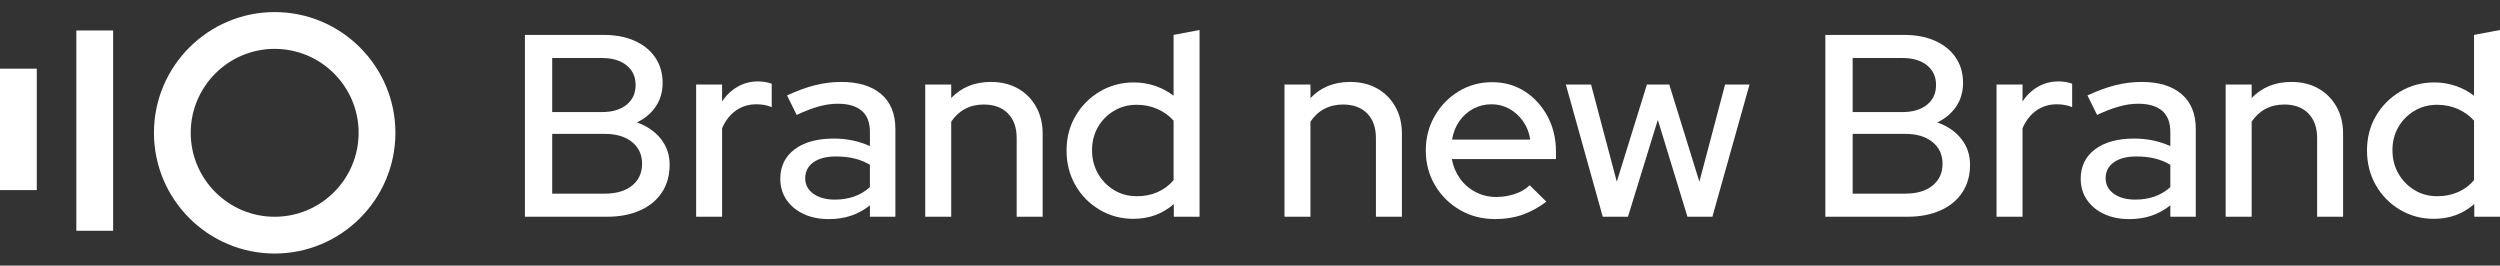 <svg width="160" height="17" viewBox="0 0 160 17" fill="none" xmlns="http://www.w3.org/2000/svg">
<rect x="0" y="0" width="160" height="17" fill="#333333" stroke="none"/>
<g clip-path="url(#clip0_4001_3331)">
<path d="M33.595 13.873V2.234H38.634C39.398 2.234 40.064 2.362 40.629 2.617C41.194 2.871 41.632 3.23 41.942 3.689C42.253 4.15 42.408 4.689 42.408 5.31C42.408 5.874 42.264 6.374 41.976 6.806C41.688 7.238 41.283 7.582 40.762 7.836C41.416 8.068 41.928 8.42 42.299 8.892C42.67 9.364 42.856 9.914 42.856 10.546C42.856 11.223 42.693 11.81 42.366 12.308C42.038 12.807 41.573 13.191 40.97 13.463C40.365 13.735 39.659 13.871 38.85 13.871H33.595V13.873ZM35.341 7.172H38.533C39.187 7.172 39.707 7.017 40.096 6.706C40.485 6.396 40.678 5.975 40.678 5.442C40.678 4.91 40.485 4.489 40.096 4.178C39.707 3.868 39.187 3.713 38.533 3.713H35.341V7.17V7.172ZM35.341 12.393H38.715C39.446 12.393 40.026 12.222 40.453 11.878C40.878 11.534 41.093 11.07 41.093 10.481C41.093 9.892 40.878 9.442 40.453 9.092C40.026 8.743 39.446 8.569 38.715 8.569H35.341V12.393Z" fill="white"/>
<path d="M44.552 13.872V5.41H46.214V6.49C46.48 6.092 46.81 5.778 47.203 5.551C47.597 5.324 48.043 5.21 48.542 5.21C48.885 5.221 49.168 5.271 49.39 5.36V6.856C49.235 6.791 49.074 6.743 48.909 6.716C48.742 6.688 48.576 6.674 48.41 6.674C47.922 6.674 47.49 6.805 47.112 7.064C46.734 7.325 46.435 7.704 46.214 8.204V13.872H44.552Z" fill="white"/>
<path d="M53.048 14.022C52.438 14.022 51.901 13.915 51.435 13.697C50.97 13.481 50.603 13.178 50.338 12.791C50.072 12.404 49.939 11.954 49.939 11.444C49.939 10.646 50.245 10.017 50.854 9.558C51.464 9.099 52.301 8.868 53.365 8.868C54.197 8.868 54.966 9.03 55.675 9.35V8.452C55.675 7.843 55.501 7.388 55.152 7.089C54.803 6.79 54.29 6.639 53.614 6.639C53.226 6.639 52.822 6.697 52.4 6.814C51.979 6.931 51.507 7.11 50.987 7.355L50.371 6.108C51.014 5.809 51.613 5.59 52.166 5.452C52.72 5.313 53.28 5.244 53.846 5.244C54.944 5.244 55.794 5.505 56.398 6.025C57.003 6.547 57.304 7.289 57.304 8.254V13.873H55.675V13.142C55.298 13.441 54.894 13.663 54.461 13.807C54.029 13.951 53.557 14.023 53.048 14.023V14.022ZM51.534 11.412C51.534 11.822 51.709 12.151 52.058 12.401C52.406 12.65 52.864 12.775 53.429 12.775C53.872 12.775 54.278 12.711 54.651 12.583C55.022 12.455 55.363 12.254 55.674 11.977V10.546C55.352 10.358 55.018 10.222 54.667 10.139C54.318 10.055 53.928 10.014 53.496 10.014C52.886 10.014 52.406 10.139 52.058 10.388C51.709 10.638 51.534 10.979 51.534 11.411V11.412Z" fill="white"/>
<path d="M59.214 13.873V5.411H60.877V6.275C61.531 5.588 62.379 5.244 63.421 5.244C64.075 5.244 64.648 5.383 65.141 5.66C65.634 5.937 66.022 6.326 66.306 6.823C66.587 7.323 66.73 7.899 66.73 8.553V13.873H65.067V8.835C65.067 8.169 64.882 7.646 64.51 7.263C64.139 6.881 63.621 6.689 62.957 6.689C62.514 6.689 62.114 6.783 61.76 6.972C61.405 7.161 61.112 7.433 60.878 7.787V13.871H59.216L59.214 13.873Z" fill="white"/>
<path d="M72.533 14.005C71.746 14.005 71.026 13.812 70.371 13.423C69.717 13.036 69.202 12.511 68.826 11.852C68.448 11.193 68.259 10.452 68.259 9.633C68.259 8.813 68.451 8.076 68.834 7.421C69.216 6.767 69.734 6.247 70.387 5.858C71.042 5.471 71.768 5.276 72.565 5.276C73.03 5.276 73.48 5.348 73.912 5.492C74.344 5.636 74.744 5.847 75.109 6.124V2.234L76.771 1.919V13.873H75.125V13.058C74.405 13.69 73.539 14.005 72.531 14.005H72.533ZM72.749 12.559C73.237 12.559 73.682 12.471 74.086 12.293C74.491 12.116 74.832 11.861 75.109 11.528V7.721C74.832 7.41 74.491 7.164 74.086 6.981C73.682 6.799 73.235 6.706 72.749 6.706C72.216 6.706 71.734 6.834 71.302 7.089C70.87 7.343 70.526 7.69 70.272 8.127C70.018 8.565 69.89 9.061 69.89 9.615C69.89 10.168 70.018 10.668 70.272 11.111C70.526 11.554 70.87 11.906 71.302 12.167C71.734 12.428 72.218 12.557 72.749 12.557V12.559Z" fill="white"/>
<path d="M82.208 13.873V5.411H83.87V6.275C84.525 5.588 85.373 5.244 86.414 5.244C87.067 5.244 87.642 5.383 88.134 5.66C88.627 5.937 89.016 6.326 89.298 6.823C89.581 7.323 89.722 7.899 89.722 8.553V13.873H88.059V8.835C88.059 8.169 87.874 7.646 87.502 7.263C87.131 6.881 86.613 6.689 85.947 6.689C85.504 6.689 85.104 6.783 84.75 6.972C84.395 7.161 84.102 7.433 83.869 7.787V13.871H82.206L82.208 13.873Z" fill="white"/>
<path d="M95.691 14.021C94.859 14.021 94.109 13.828 93.438 13.439C92.768 13.052 92.235 12.524 91.842 11.86C91.448 11.194 91.251 10.452 91.251 9.633C91.251 8.813 91.44 8.089 91.818 7.429C92.194 6.77 92.704 6.244 93.347 5.85C93.99 5.457 94.706 5.26 95.493 5.26C96.28 5.26 96.978 5.457 97.587 5.85C98.197 6.244 98.682 6.775 99.042 7.445C99.402 8.116 99.582 8.873 99.582 9.714V10.18H92.915C93.003 10.645 93.178 11.061 93.438 11.426C93.699 11.791 94.032 12.081 94.437 12.29C94.842 12.501 95.282 12.607 95.758 12.607C96.168 12.607 96.565 12.543 96.947 12.415C97.33 12.287 97.648 12.101 97.902 11.858L98.966 12.906C98.467 13.284 97.955 13.562 97.429 13.746C96.902 13.929 96.323 14.02 95.691 14.02V14.021ZM92.931 8.935H97.936C97.87 8.492 97.717 8.101 97.478 7.762C97.24 7.425 96.946 7.157 96.597 6.964C96.248 6.77 95.867 6.673 95.458 6.673C95.048 6.673 94.65 6.767 94.294 6.956C93.939 7.145 93.643 7.407 93.405 7.746C93.166 8.084 93.008 8.481 92.931 8.935Z" fill="white"/>
<path d="M102.576 13.873L100.214 5.41H101.827L103.474 11.628L105.402 5.41H106.832L108.76 11.628L110.406 5.41H111.97L109.592 13.873H107.997L106.101 7.671L104.189 13.873H102.576Z" fill="white"/>
<path d="M116.822 13.873V2.234H121.861C122.626 2.234 123.291 2.362 123.856 2.617C124.422 2.871 124.859 3.23 125.17 3.689C125.48 4.15 125.635 4.689 125.635 5.31C125.635 5.874 125.491 6.374 125.203 6.806C124.915 7.238 124.51 7.582 123.989 7.836C124.642 8.068 125.155 8.42 125.526 8.892C125.898 9.364 126.083 9.914 126.083 10.546C126.083 11.223 125.92 11.81 125.592 12.308C125.266 12.807 124.8 13.191 124.195 13.463C123.59 13.735 122.885 13.871 122.075 13.871H116.821L116.822 13.873ZM118.57 7.172H121.762C122.414 7.172 122.936 7.017 123.325 6.706C123.714 6.396 123.907 5.975 123.907 5.442C123.907 4.91 123.714 4.489 123.325 4.178C122.936 3.868 122.416 3.713 121.762 3.713H118.57V7.17V7.172ZM118.57 12.393H121.944C122.675 12.393 123.254 12.222 123.682 11.878C124.107 11.534 124.322 11.07 124.322 10.481C124.322 9.892 124.109 9.442 123.682 9.092C123.254 8.743 122.675 8.569 121.944 8.569H118.57V12.393Z" fill="white"/>
<path d="M127.779 13.872V5.41H129.442V6.49C129.707 6.092 130.037 5.778 130.43 5.551C130.824 5.324 131.27 5.21 131.77 5.21C132.112 5.221 132.395 5.271 132.618 5.36V6.856C132.462 6.791 132.301 6.743 132.136 6.716C131.97 6.688 131.803 6.674 131.637 6.674C131.149 6.674 130.717 6.805 130.339 7.064C129.962 7.325 129.662 7.704 129.442 8.204V13.872H127.779Z" fill="white"/>
<path d="M136.275 14.022C135.666 14.022 135.128 13.915 134.662 13.697C134.197 13.481 133.83 13.178 133.565 12.791C133.299 12.404 133.165 11.954 133.165 11.444C133.165 10.646 133.47 10.017 134.08 9.558C134.69 9.099 135.526 8.868 136.59 8.868C137.422 8.868 138.192 9.03 138.901 9.35V8.452C138.901 7.843 138.726 7.388 138.378 7.089C138.029 6.79 137.515 6.639 136.84 6.639C136.451 6.639 136.048 6.697 135.626 6.814C135.205 6.931 134.733 7.11 134.213 7.355L133.597 6.108C134.24 5.809 134.838 5.59 135.392 5.452C135.947 5.313 136.506 5.244 137.072 5.244C138.17 5.244 139.019 5.505 139.624 6.025C140.229 6.547 140.53 7.289 140.53 8.254V13.873H138.901V13.142C138.523 13.441 138.118 13.663 137.686 13.807C137.254 13.951 136.782 14.023 136.274 14.023L136.275 14.022ZM134.762 11.412C134.762 11.822 134.936 12.151 135.285 12.401C135.634 12.65 136.091 12.775 136.656 12.775C137.099 12.775 137.507 12.711 137.878 12.583C138.25 12.455 138.59 12.254 138.901 11.977V10.546C138.579 10.358 138.245 10.222 137.894 10.139C137.544 10.055 137.155 10.014 136.722 10.014C136.112 10.014 135.634 10.139 135.283 10.388C134.933 10.638 134.76 10.979 134.76 11.411L134.762 11.412Z" fill="white"/>
<path d="M142.443 13.873V5.411H144.106V6.275C144.76 5.588 145.608 5.244 146.65 5.244C147.304 5.244 147.877 5.383 148.37 5.66C148.862 5.937 149.251 6.326 149.534 6.823C149.816 7.323 149.958 7.899 149.958 8.553V13.873H148.296V8.835C148.296 8.169 148.11 7.646 147.739 7.263C147.368 6.881 146.85 6.689 146.186 6.689C145.742 6.689 145.342 6.783 144.989 6.972C144.634 7.161 144.341 7.433 144.107 7.787V13.871H142.445L142.443 13.873Z" fill="white"/>
<path d="M155.76 14.005C154.973 14.005 154.253 13.812 153.598 13.423C152.944 13.036 152.429 12.511 152.053 11.852C151.677 11.193 151.488 10.452 151.488 9.633C151.488 8.813 151.678 8.076 152.061 7.421C152.443 6.767 152.962 6.247 153.616 5.858C154.269 5.471 154.995 5.276 155.794 5.276C156.259 5.276 156.709 5.348 157.141 5.492C157.573 5.636 157.973 5.847 158.338 6.124V2.234L160 1.919V13.873H158.354V13.058C157.632 13.69 156.768 14.005 155.76 14.005ZM155.976 12.559C156.464 12.559 156.91 12.471 157.315 12.293C157.72 12.116 158.061 11.861 158.338 11.528V7.721C158.061 7.41 157.72 7.164 157.315 6.981C156.91 6.799 156.464 6.706 155.976 6.706C155.443 6.706 154.962 6.834 154.53 7.089C154.098 7.343 153.754 7.69 153.499 8.127C153.243 8.565 153.117 9.061 153.117 9.615C153.117 10.168 153.243 10.668 153.499 11.111C153.754 11.554 154.098 11.906 154.53 12.167C154.962 12.428 155.443 12.557 155.976 12.557V12.559Z" fill="white"/>
<path d="M2.354 4.395H0V12.166H2.354V4.395Z" fill="white"/>
<path d="M7.24 1.951H4.886V14.769H7.24V1.951Z" fill="white"/>
<path d="M17.579 16.226C13.318 16.226 9.853 12.761 9.853 8.5C9.853 4.239 13.32 0.773 17.579 0.773C21.838 0.773 25.306 4.239 25.306 8.5C25.306 12.761 21.84 16.226 17.579 16.226ZM17.579 3.127C14.616 3.127 12.206 5.537 12.206 8.5C12.206 11.463 14.616 13.873 17.579 13.873C20.542 13.873 22.952 11.463 22.952 8.5C22.952 5.537 20.542 3.127 17.579 3.127Z" fill="white"/>
</g>
<defs>
<clipPath id="clip0_4001_3331">
<rect width="160" height="16" fill="white" transform="translate(0 0.5)"/>
</clipPath>
</defs>
</svg>
